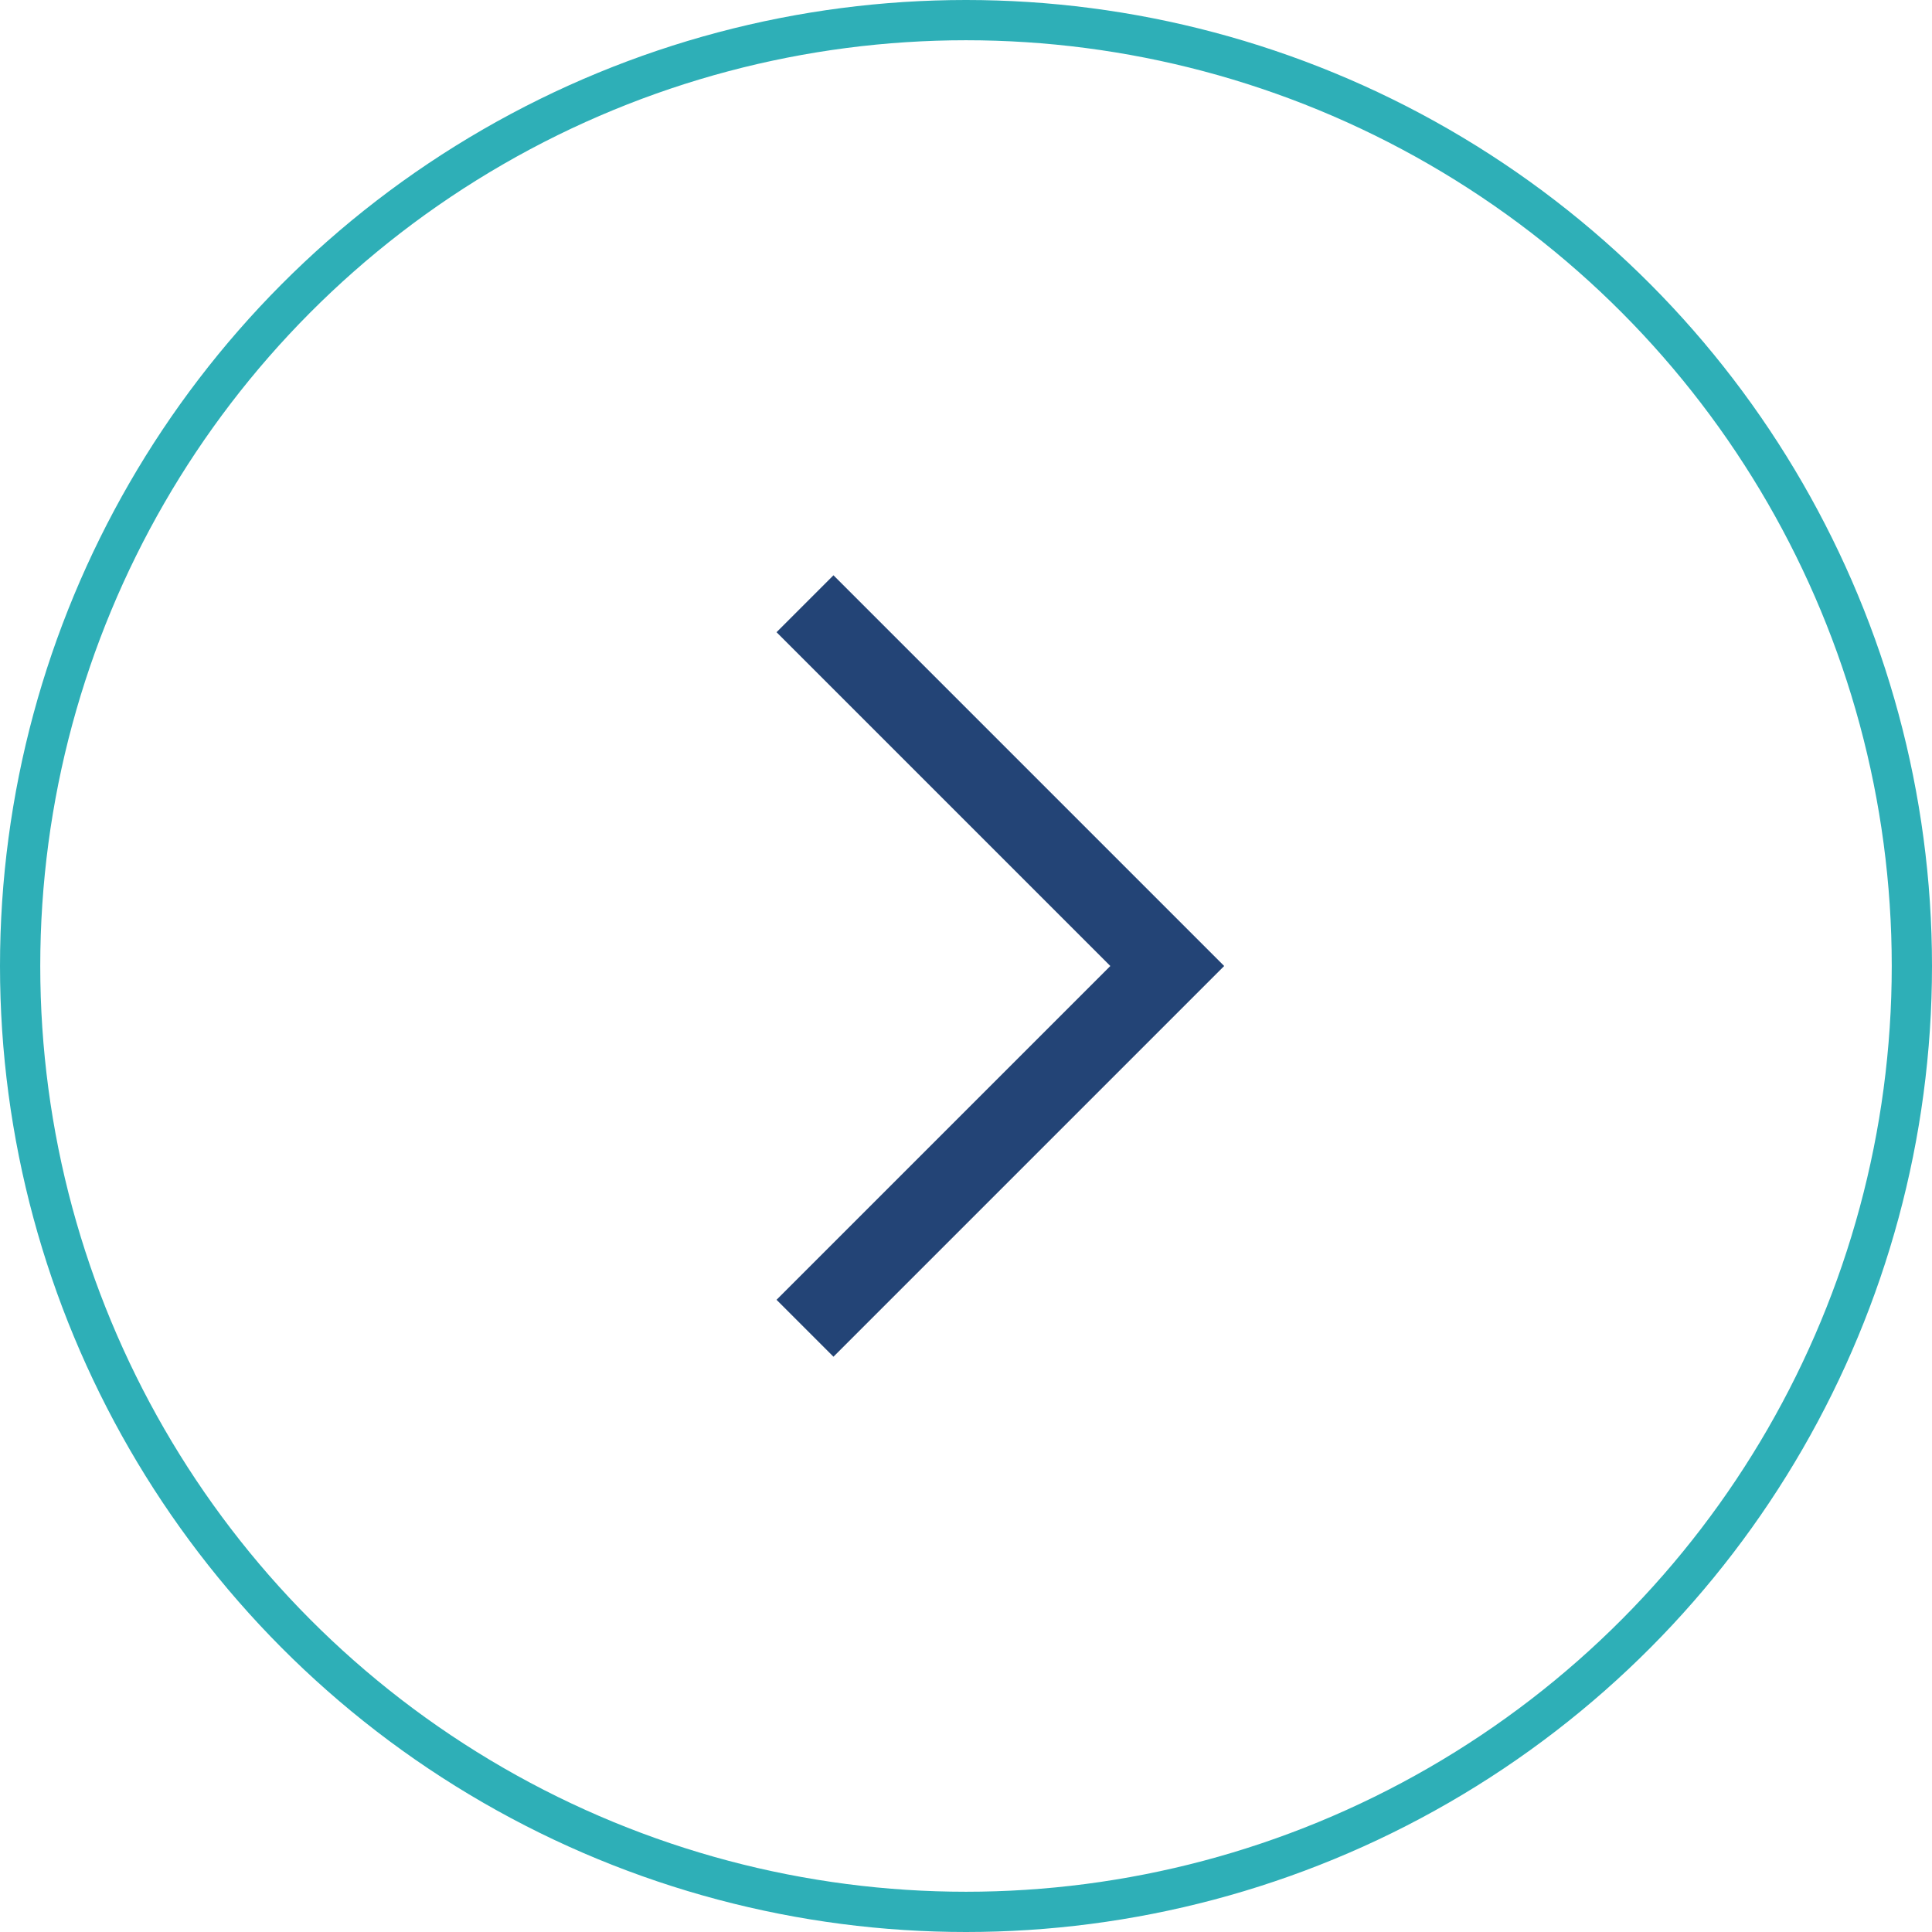 <?xml version="1.0" encoding="UTF-8"?> <svg xmlns="http://www.w3.org/2000/svg" width="48" height="48" viewBox="0 0 48 48" fill="none"> <circle cx="24" cy="24" r="23.5" stroke="#2EAFB7"></circle> <path d="M20 33L29 24L20 15" stroke="#234476" stroke-width="2"></path> </svg> 